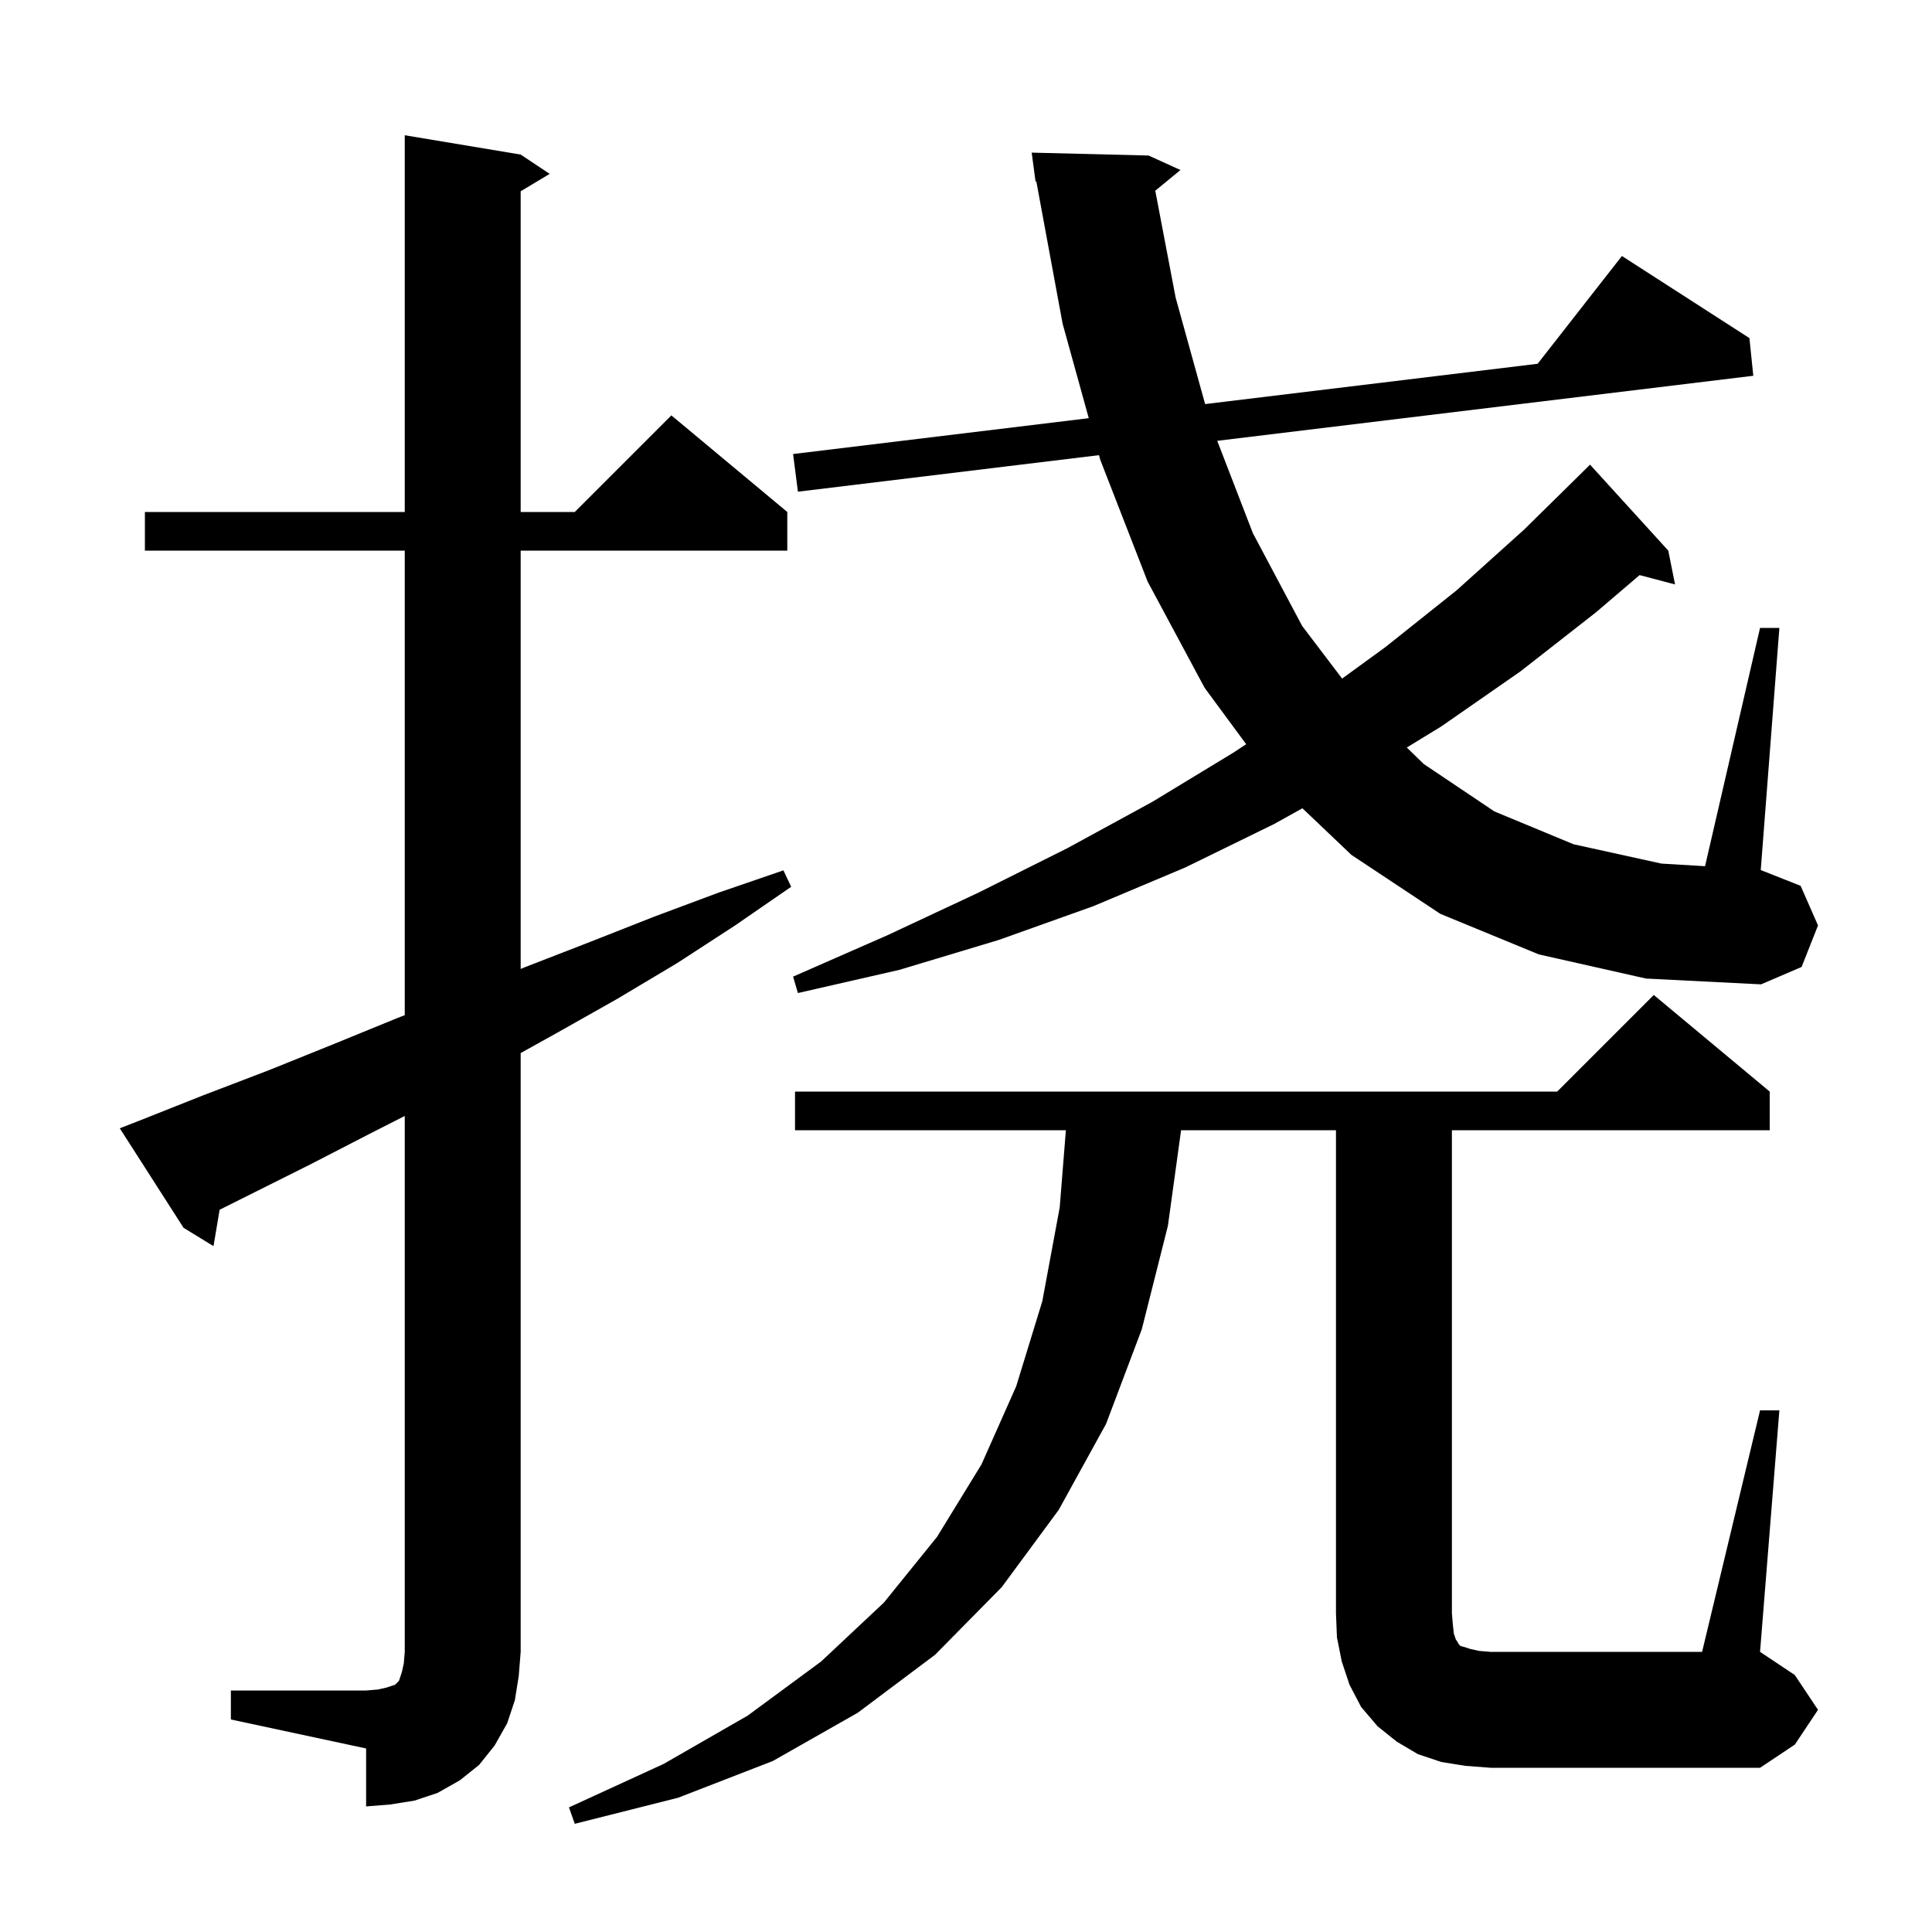 <svg xmlns="http://www.w3.org/2000/svg" xmlns:xlink="http://www.w3.org/1999/xlink" version="1.1" baseProfile="full" viewBox="0 0 200 200" width="200" height="200">
<g fill="black">
<path d="M 23.9 175.0 L 37.9 175.0 L 39.1 174.9 L 40.0 174.7 L 40.9 174.4 L 41.3 174.0 L 41.6 173.1 L 41.8 172.2 L 41.9 171.0 L 41.9 115.525 L 38.6 117.2 L 32.2 120.5 L 22.737 125.232 L 22.1 129.0 L 19.0 127.1 L 12.4 116.8 L 14.2 116.1 L 21.0 113.4 L 27.8 110.8 L 34.5 108.1 L 41.1 105.4 L 41.9 105.09 L 41.9 57.0 L 15.0 57.0 L 15.0 53.0 L 41.9 53.0 L 41.9 14.0 L 53.9 16.0 L 56.9 18.0 L 53.9 19.8 L 53.9 53.0 L 59.5 53.0 L 69.5 43.0 L 81.5 53.0 L 81.5 57.0 L 53.9 57.0 L 53.9 100.305 L 54.4 100.1 L 61.1 97.5 L 67.7 94.9 L 74.4 92.4 L 81.1 90.1 L 81.9 91.8 L 76.1 95.8 L 70.1 99.7 L 63.9 103.4 L 57.7 106.9 L 53.9 109.011 L 53.9 171.0 L 53.7 173.5 L 53.3 176.0 L 52.5 178.4 L 51.2 180.7 L 49.6 182.7 L 47.6 184.3 L 45.3 185.6 L 42.9 186.4 L 40.4 186.8 L 37.9 187.0 L 37.9 181.0 L 23.9 178.0 Z M 182.2 146.0 L 184.2 146.0 L 182.2 171.0 L 185.8 173.4 L 188.2 177.0 L 185.8 180.6 L 182.2 183.0 L 154.3 183.0 L 151.7 182.8 L 149.2 182.4 L 146.8 181.6 L 144.6 180.3 L 142.6 178.7 L 140.9 176.7 L 139.7 174.4 L 138.9 172.0 L 138.4 169.5 L 138.3 167.0 L 138.3 117.0 L 122.266 117.0 L 120.9 126.9 L 118.2 137.6 L 114.5 147.4 L 109.6 156.3 L 103.7 164.3 L 96.8 171.3 L 88.8 177.3 L 80.0 182.3 L 70.2 186.1 L 59.5 188.8 L 58.9 187.1 L 68.7 182.6 L 77.4 177.6 L 85.0 172.0 L 91.5 165.9 L 97.0 159.1 L 101.6 151.6 L 105.2 143.5 L 107.9 134.7 L 109.7 125.0 L 110.34 117.0 L 82.3 117.0 L 82.3 113.0 L 161.2 113.0 L 171.2 103.0 L 183.2 113.0 L 183.2 117.0 L 150.3 117.0 L 150.3 167.0 L 150.4 168.2 L 150.5 169.1 L 150.7 169.7 L 150.9 170.0 L 151.0 170.2 L 151.2 170.4 L 151.6 170.5 L 152.2 170.7 L 153.1 170.9 L 154.3 171.0 L 176.2 171.0 Z M 159.3 98.8 L 149.1 94.6 L 139.9 88.5 L 134.824 83.672 L 131.9 85.3 L 122.7 89.8 L 113.2 93.8 L 103.4 97.3 L 93.1 100.4 L 82.6 102.8 L 82.1 101.1 L 91.9 96.8 L 101.3 92.4 L 110.5 87.8 L 119.3 83.0 L 127.7 77.9 L 129.002 77.038 L 124.7 71.2 L 118.8 60.2 L 113.9 47.6 L 113.767 47.118 L 82.6 50.9 L 82.1 47.0 L 112.708 43.29 L 110.0 33.5 L 107.281 18.781 L 107.2 18.8 L 106.8 15.8 L 118.9 16.1 L 122.2 17.6 L 119.594 19.743 L 121.7 30.8 L 124.754 41.83 L 159.175 37.658 L 167.9 26.5 L 181.1 35.0 L 181.5 38.9 L 126.008 45.633 L 129.7 55.2 L 134.8 64.8 L 138.936 70.246 L 143.4 67.0 L 150.8 61.1 L 157.8 54.8 L 164.4 48.3 L 164.6 48.1 L 172.7 57.0 L 173.4 60.5 L 169.73 59.534 L 165.2 63.4 L 157.4 69.5 L 149.2 75.2 L 145.63 77.384 L 147.4 79.1 L 154.7 84.0 L 162.9 87.4 L 172.0 89.4 L 176.507 89.668 L 182.2 65.0 L 184.2 65.0 L 182.272 90.068 L 186.4 91.7 L 188.2 95.8 L 186.5 100.1 L 182.3 101.9 L 170.4 101.3 Z " />
</g>
</svg>
